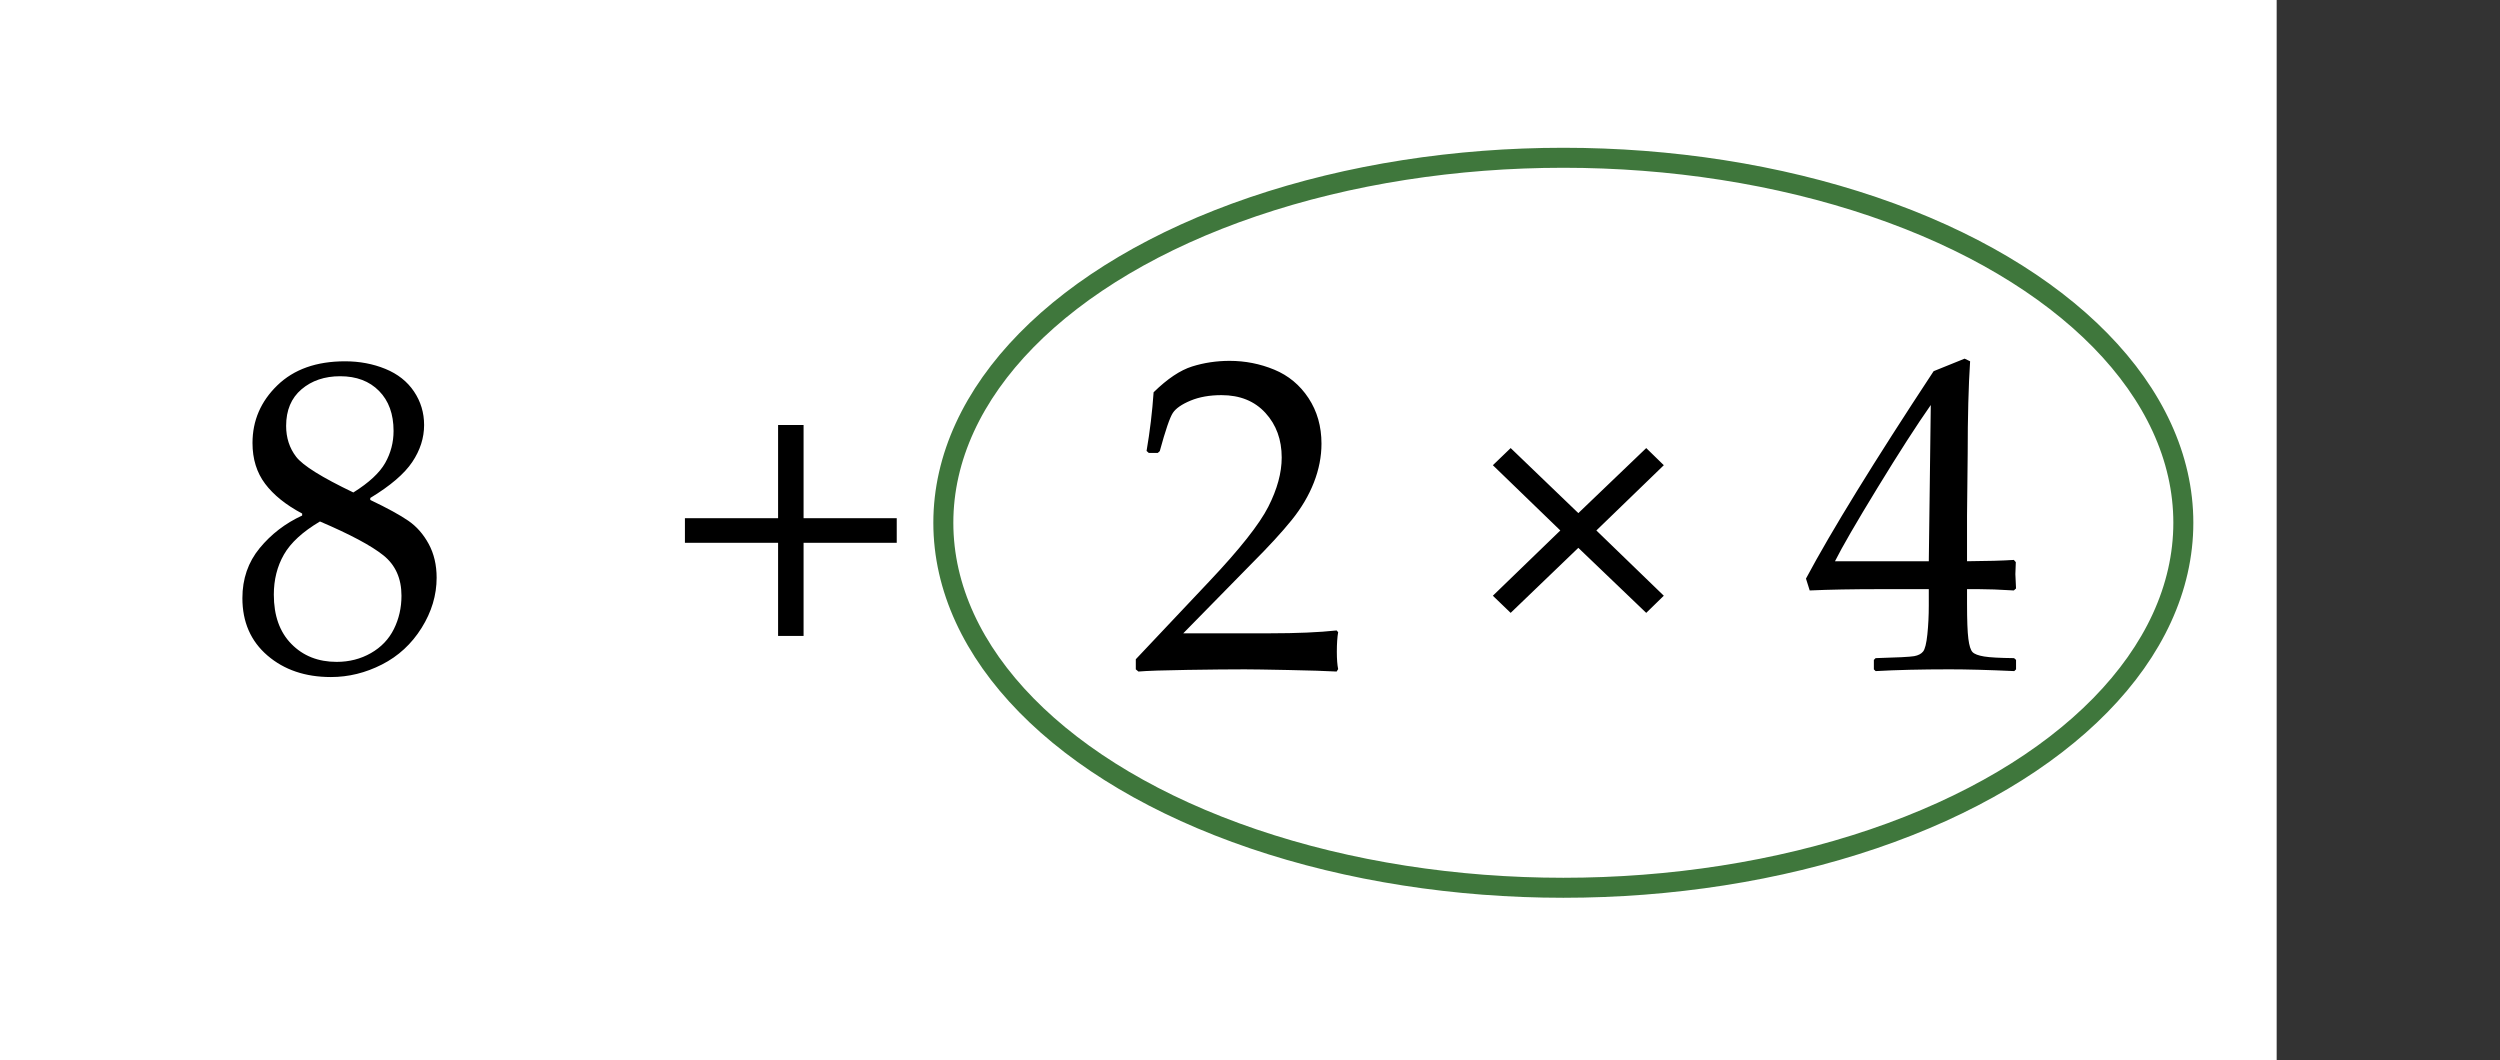 <svg xmlns="http://www.w3.org/2000/svg" width="500" height="212" viewBox="0 0 500 212"><rect x="0" y="0" width="500" height="212" fill="#333333" stroke="none"/><style><![CDATA[
	.st0{display:inline;fill:none;stroke:#1871B1;stroke-width:2;stroke-miterlimit:10;}
	.st1{display:inline;fill:none;stroke:#DD2E5A;stroke-width:2;stroke-miterlimit:10;}
	.st2{fill:#1871B1;}
	.st3{fill:#FFFFFF;}
	.st4{display:inline;}
	.st5{fill:none;stroke:#1871B1;stroke-width:4;stroke-miterlimit:10;}
	.st6{fill:none;stroke:#DD2E5A;stroke-width:4;stroke-miterlimit:10;}
	.st7{display:none;}
	.st8{fill:none;stroke:#3F773C;stroke-width:4;stroke-miterlimit:10;}
	.st9{fill:#DD2E5A;}
]]></style><g id="ALL"><path class="st3" d="M0 0h455.333v212.667H0z"/><path d="M60.432 102.712c-3.252-1.73-5.72-3.714-7.405-5.954-1.685-2.242-2.527-4.96-2.527-8.152 0-4.482 1.655-8.328 4.966-11.535 3.31-3.208 7.822-4.81 13.535-4.81 2.9 0 5.59.505 8.065 1.515 2.476 1.012 4.387 2.52 5.735 4.527 1.347 2.007 2.02 4.24 2.02 6.7 0 2.58-.79 5.048-2.372 7.405-1.582 2.36-4.38 4.754-8.394 7.186v.396c3.428 1.64 5.97 3.03 7.625 4.174 1.654 1.143 3.01 2.688 4.064 4.637s1.582 4.197 1.582 6.746c0 3.486-1.004 6.833-3.01 10.042-2.007 3.207-4.65 5.646-7.932 7.316-3.28 1.67-6.68 2.505-10.195 2.505-5.128 0-9.36-1.437-12.7-4.308s-5.01-6.694-5.01-11.47c0-3.867 1.148-7.2 3.45-9.998 2.3-2.797 5.133-4.973 8.502-6.525v-.398zm3.56 1.582c-3.457 2.05-5.86 4.256-7.207 6.614-1.348 2.358-2.02 5.03-2.02 8.02 0 4.19 1.17 7.48 3.515 9.865 2.344 2.39 5.36 3.582 9.053 3.582 2.52 0 4.805-.586 6.855-1.758 2.05-1.172 3.582-2.775 4.592-4.812 1.01-2.035 1.516-4.255 1.516-6.657 0-3.457-1.208-6.152-3.625-8.086s-6.643-4.19-12.678-6.768zm6.68-5.8c3.134-1.964 5.257-3.934 6.37-5.912 1.114-1.977 1.67-4.108 1.67-6.394 0-3.37-.966-6.035-2.9-7.998s-4.525-2.944-7.777-2.944c-3.105 0-5.684.872-7.734 2.615-2.05 1.744-3.075 4.183-3.075 7.317 0 2.373.666 4.432 2 6.174 1.332 1.746 5.147 4.126 11.446 7.143zM179.348 108.557h-18.633v18.633h-5.098v-18.633h-18.633v-4.922h18.633V85.002h5.098v18.633h18.633v4.922zM227.688 134.31l-.527-.44v-2.02l14.723-15.602c6.064-6.416 9.99-11.382 11.777-14.897 1.786-3.515 2.68-6.796 2.68-9.843 0-3.574-1.083-6.548-3.25-8.92s-5.1-3.56-8.79-3.56c-2.373 0-4.438.365-6.196 1.098s-2.938 1.553-3.538 2.46c-.6.91-1.472 3.458-2.615 7.647l-.395.352h-1.802l-.44-.396c.675-3.955 1.144-7.866 1.407-11.733 2.753-2.695 5.324-4.417 7.712-5.163 2.388-.748 4.884-1.12 7.493-1.12 3.104 0 6.08.585 8.92 1.757s5.128 3.068 6.856 5.69 2.594 5.66 2.594 9.118c0 2.578-.505 5.163-1.517 7.757-1.01 2.592-2.49 5.098-4.438 7.514-1.95 2.417-4.608 5.31-7.978 8.68l-13.71 13.974h17.357c5.33 0 9.77-.19 13.314-.57l.308.35c-.176.997-.264 2.3-.264 3.912 0 1.465.088 2.622.264 3.472l-.308.483c-2.11-.116-5.347-.22-9.712-.307-4.366-.088-7.25-.132-8.657-.132-2.842 0-6.665.037-11.47.11-4.802.072-8.068.182-9.797.33zM332.76 119.147l-3.515 3.428-13.58-13.008-13.534 13.008-3.56-3.428 13.492-13.052-13.49-13.052 3.56-3.428 13.534 13.008 13.58-13.008 3.515 3.428-13.49 13.052 13.49 13.052zM375.125 134.22l-.352-.35v-1.89l.352-.353c4.336-.117 6.906-.25 7.712-.396s1.4-.453 1.78-.922.666-1.61.856-3.428.286-3.75.286-5.8v-3.253h-9.625c-5.596 0-10.327.088-14.194.264l-.746-2.372c5.098-9.55 13.608-23.38 25.532-41.484l6.196-2.505 1.1.526c-.323 4.98-.484 11.147-.484 18.5l-.132 12.394v9.097c4.043-.03 7.163-.117 9.36-.264l.396.44c-.06 1.112-.088 1.918-.088 2.416.03.966.073 1.918.132 2.855l-.44.396c-2.84-.175-5.214-.263-7.118-.263h-2.24v2.944c0 3.282.087 5.61.263 6.988s.455 2.263.836 2.66c.38.394 1.15.687 2.307.878s3.157.3 6 .33l.395.35v1.89l-.352.353c-5.156-.235-9.478-.353-12.964-.353-5.685.002-10.607.12-14.767.354zm-8.13-21.972h18.765l.396-31.245c-2.812 4.014-6.357 9.52-10.635 16.523s-7.12 11.91-8.525 14.722z"/></g><g id="squiggle" class="st7"><path class="st4 st6" d="M219.367 144.91c4.1.072 4.03 4.07 8.13 4.144 4.098.07 4.168-3.93 8.266-3.857 4.1.07 4.03 4.07 8.13 4.143 4.1.07 4.17-3.928 8.27-3.856 4.1.072 4.03 4.07 8.13 4.143 4.1.07 4.17-3.928 8.27-3.856 4.102.073 4.03 4.07 8.132 4.144 4.1.07 4.17-3.928 8.27-3.856 4.102.072 4.032 4.07 8.133 4.144 4.102.07 4.172-3.93 8.273-3.857 4.102.072 4.032 4.07 8.133 4.144 4.102.07 4.17-3.93 8.272-3.858 4.102.072 4.032 4.07 8.134 4.144 4.102.07 4.17-3.93 8.273-3.857 4.102.07 4.03 4.07 8.133 4.143 4.102.07 4.17-3.928 8.272-3.856 4.1.072 4.03 4.07 8.132 4.143 4.102.07 4.17-3.928 8.272-3.856 4.102.072 4.032 4.07 8.134 4.143 4.104.07 4.174-3.928 8.278-3.856 4.102.073 4.032 4.072 8.134 4.145 4.105.07 4.176-3.93 8.28-3.857 4.105.072 4.036 4.07 8.14 4.144"/><path class="st4 st9" d="M429.91 143.115l-.265-.088-.146-1.2.145-.147c.977-.283 2.212-.737 3.706-1.362s2.564-1.104 3.21-1.436l.38.146c-.156 4.277-.234 6.846-.234 7.705v5.435c0 1.338.015 2.596.044 3.77.03 1.18.073 1.872.132 2.08.06.212.158.375.3.492s.34.193.594.228 1.01.085 2.27.153l.104.118v.66l-.103.116c-2.14-.078-3.647-.117-4.526-.117-.663 0-2.29.04-4.877.117l-.103-.117v-.66l.117-.116c1.465-.106 2.302-.185 2.512-.233s.37-.134.483-.257c.11-.12.202-.354.27-.695s.125-1.353.17-3.032l.065-2.578v-5.77c0-2.833-.007-4.37-.022-4.615-.014-.244-.1-.366-.256-.366-.04 0-.093.01-.16.03s-.284.106-.646.263l-1.45.645c-.607.262-1.178.54-1.715.833z"/><circle class="st1" cx="434.82" cy="150.202" r="16.333"/><path class="st4 st5" d="M52.705 161.348l15.343 6.27 15.554-5.73 15.343 6.268 15.552-5.73 15.342 6.27 15.553-5.73 15.343 6.27 15.555-5.73 15.342 6.268 15.553-5.73 15.342 6.27 15.55-5.73 15.344 6.27 15.557-5.732 15.343 6.27 15.555-5.73 15.344 6.27 15.557-5.73 15.343 6.27 15.558-5.732 15.348 6.27 15.56-5.73 15.352 6.27"/><path class="st4 st2" d="M16.84 173.43l-.175-.146v-.674l4.907-5.2c2.02-2.14 3.33-3.794 3.926-4.966s.894-2.266.894-3.28c0-1.192-.36-2.184-1.084-2.975s-1.7-1.188-2.93-1.188c-.79 0-1.48.122-2.065.366s-.98.518-1.18.82c-.2.303-.49 1.152-.87 2.55l-.133.116h-.6l-.146-.132c.225-1.318.38-2.622.47-3.91.917-.9 1.773-1.473 2.57-1.723.795-.25 1.628-.374 2.497-.374 1.036 0 2.027.195 2.975.586s1.71 1.023 2.285 1.896c.576.875.864 1.888.864 3.04 0 .86-.17 1.722-.505 2.585-.34.865-.832 1.7-1.48 2.506-.65.804-1.536 1.77-2.66 2.892l-4.57 4.658h5.787c1.777 0 3.257-.063 4.438-.19l.103.117c-.06.332-.088.767-.088 1.304 0 .49.03.875.088 1.158l-.103.16c-.703-.038-1.782-.072-3.237-.102s-2.417-.044-2.886-.044c-.947 0-2.222.012-3.823.037-1.604.024-2.693.06-3.27.11z"/><circle class="st0" cx="23.32" cy="163.817" r="16.333"/></g><ellipse class="st8" cx="312.667" cy="104.555" rx="124" ry="73" id="circle"/></svg>